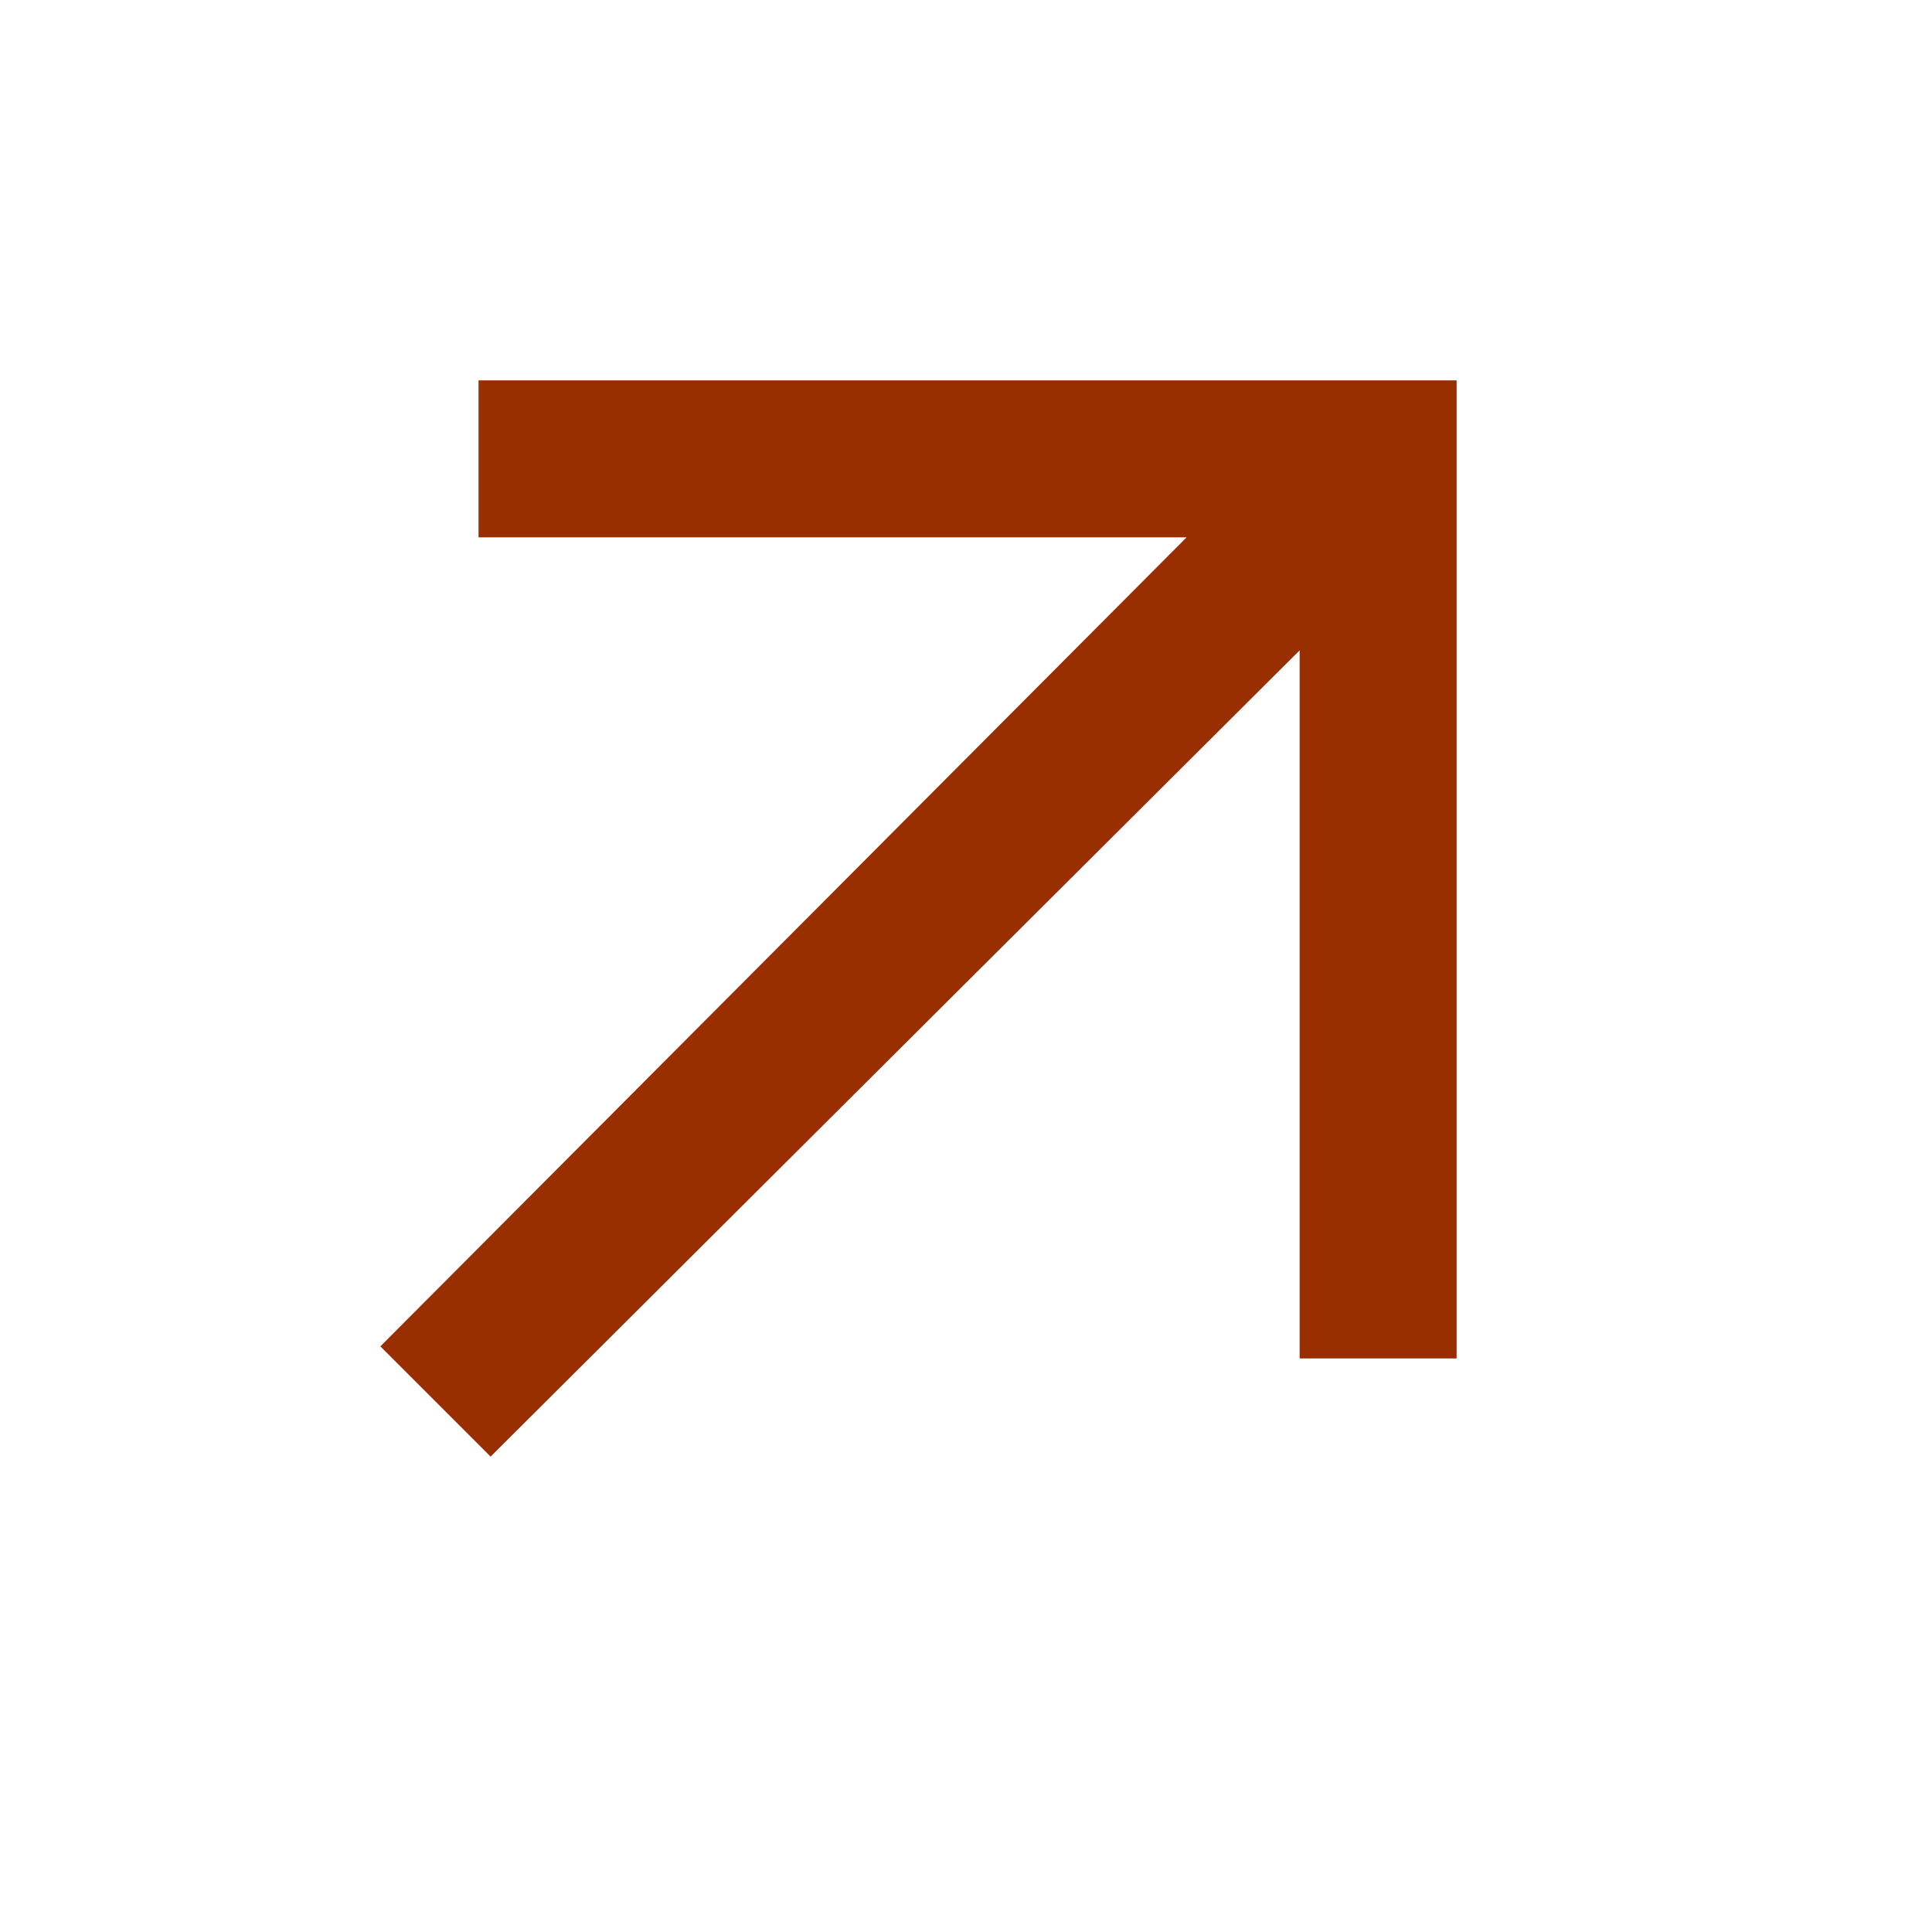 <svg width="16" height="16" viewBox="0 0 16 16" fill="none" xmlns="http://www.w3.org/2000/svg">
<mask id="mask0_2993_685" style="mask-type:alpha" maskUnits="userSpaceOnUse" x="-2" y="-2" width="20" height="20">
<rect x="-1.6" y="-1.6" width="19.2" height="19.2" fill="#D9D9D9"/>
</mask>
<g mask="url(#mask0_2993_685)">
<path d="M4.063 12.063L3.15 11.15L9.827 4.45H3.963V3.15H12.063V11.25H10.763V5.386L4.063 12.063Z" fill="#992E00"/>
</g>
</svg>
